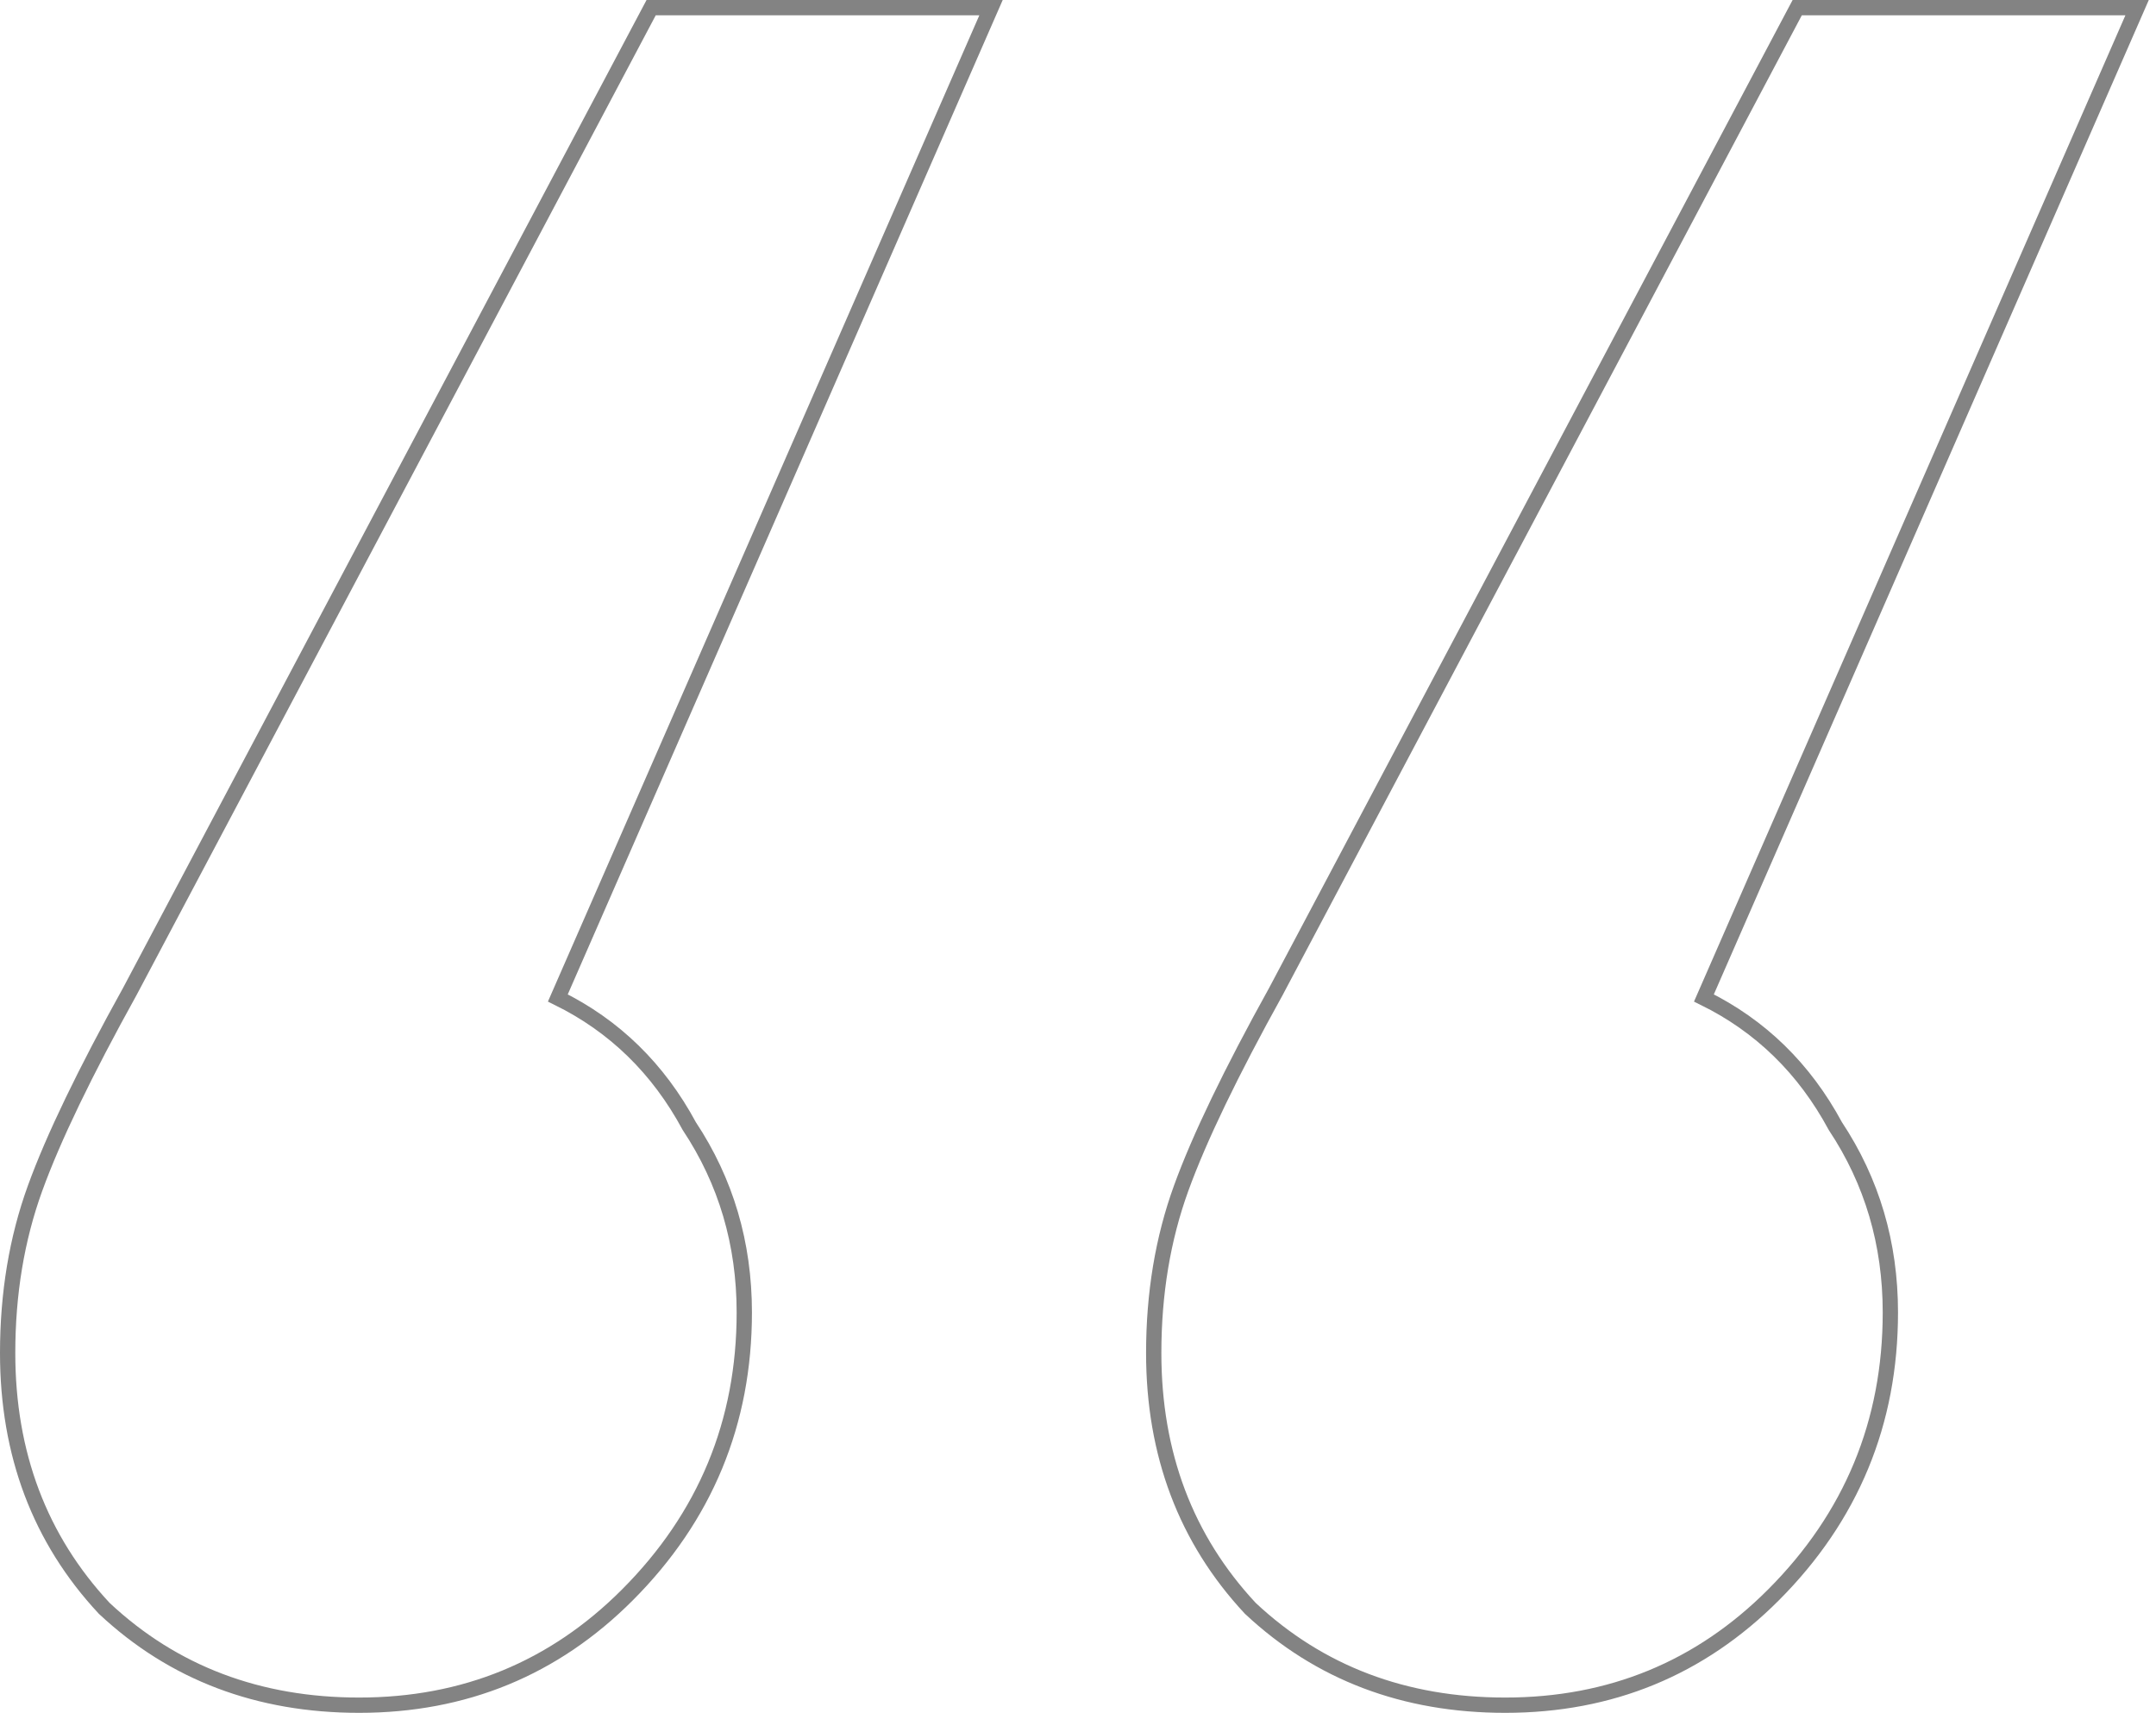 <svg xmlns="http://www.w3.org/2000/svg" width="141" height="112" viewBox="0 0 141 112" fill="none"><path d="M6.807 105.156L6.818 105.169L6.831 105.18C11.34 109.397 16.902 111.5 23.486 111.5C30.377 111.5 36.236 109.093 41.034 104.285C46.125 99.185 48.676 93.02 48.676 85.819C48.676 81.315 47.477 77.249 45.078 73.634C43.051 69.873 40.184 67.075 36.483 65.255L64.506 1.2L64.812 0.5H64.048H42.885H42.584L42.443 0.766L8.497 64.818C5.554 70.126 3.482 74.421 2.294 77.697C1.096 80.997 0.5 84.59 0.5 88.47C0.5 95.066 2.599 100.639 6.807 105.156ZM81.759 105.156L81.77 105.169L81.783 105.18C86.292 109.397 91.854 111.5 98.438 111.5C105.329 111.5 111.188 109.093 115.986 104.285C121.077 99.185 123.628 93.02 123.628 85.819C123.628 81.315 122.43 77.249 120.03 73.634C118.003 69.873 115.136 67.075 111.435 65.255L139.458 1.2L139.764 0.5H139H117.837H117.536L117.395 0.766L83.451 64.814C83.45 64.815 83.449 64.817 83.449 64.818C80.506 70.126 78.434 74.421 77.246 77.697C76.048 80.997 75.452 84.59 75.452 88.47C75.452 95.066 77.551 100.639 81.759 105.156Z" stroke="#838383"></path></svg>